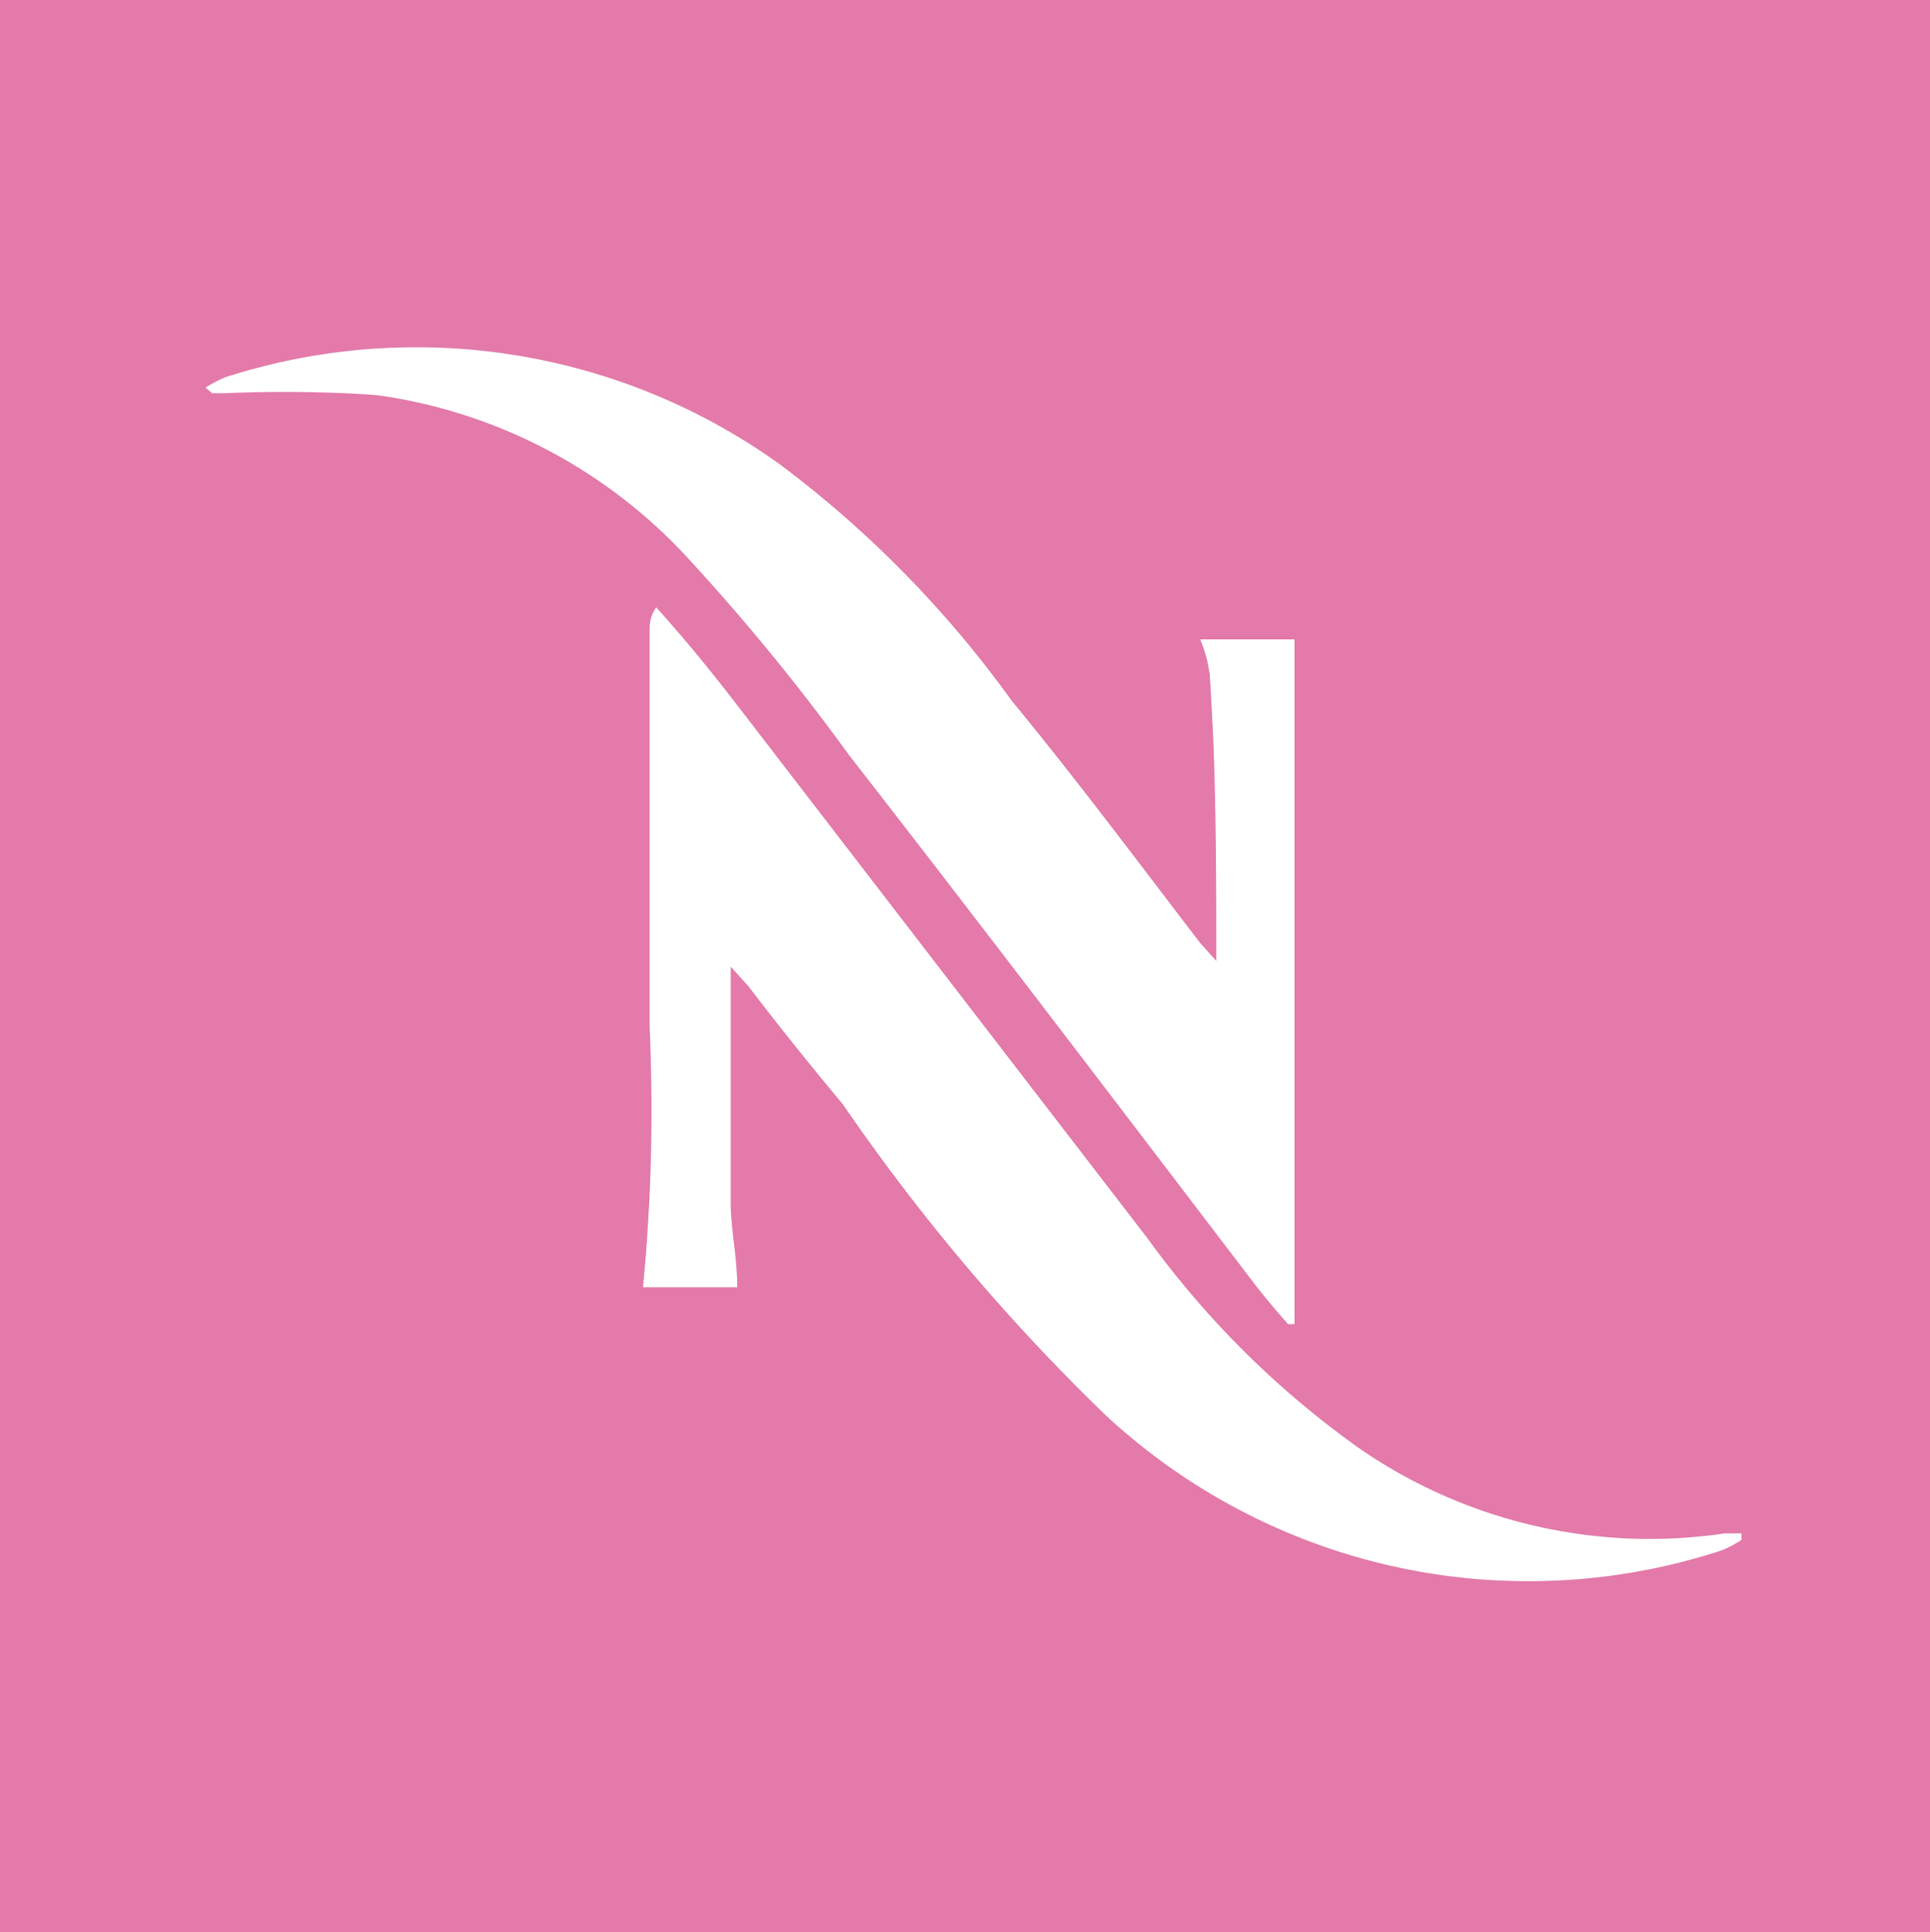 <svg id="Layer_1" data-name="Layer 1" xmlns="http://www.w3.org/2000/svg" viewBox="0 0 20.47 20.49"><defs><style>.cls-1{fill:#e37aa9;}</style></defs><path class="cls-1" d="M20.47,0V20.49H0V0Zm-2,16.33,0-.07h-.18a5.42,5.42,0,0,1-3.87-.9,9.72,9.72,0,0,1-2.25-2.23L7.79,7.44c-.27-.35-.55-.69-.83-1a.38.38,0,0,0-.07.23V8.14c0,.92,0,1.83,0,2.75a19.58,19.58,0,0,1-.07,2.76h1c0-.29-.06-.57-.07-.85,0-.75,0-1.51,0-2.27v-.28l.19.21c.32.42.65.83,1,1.25A21.45,21.45,0,0,0,11.72,15a6.59,6.59,0,0,0,6.54,1.44A1.36,1.36,0,0,0,18.47,16.33ZM12.9,10.19,12.73,10c-.66-.86-1.3-1.72-2-2.57A11.57,11.57,0,0,0,8.28,4.93,6.61,6.61,0,0,0,2.39,4a1.43,1.43,0,0,0-.21.11l.07.06.13,0A14,14,0,0,1,4,4.19a5.51,5.51,0,0,1,3.27,1.7A22.76,22.76,0,0,1,9,8c1.44,1.85,2.86,3.72,4.28,5.58.12.16.25.31.38.46l.07,0V8c0-.41,0-.82,0-1.22h-1a1.47,1.47,0,0,1,.1.37C12.9,8.17,12.9,9.15,12.9,10.19Z"/></svg>